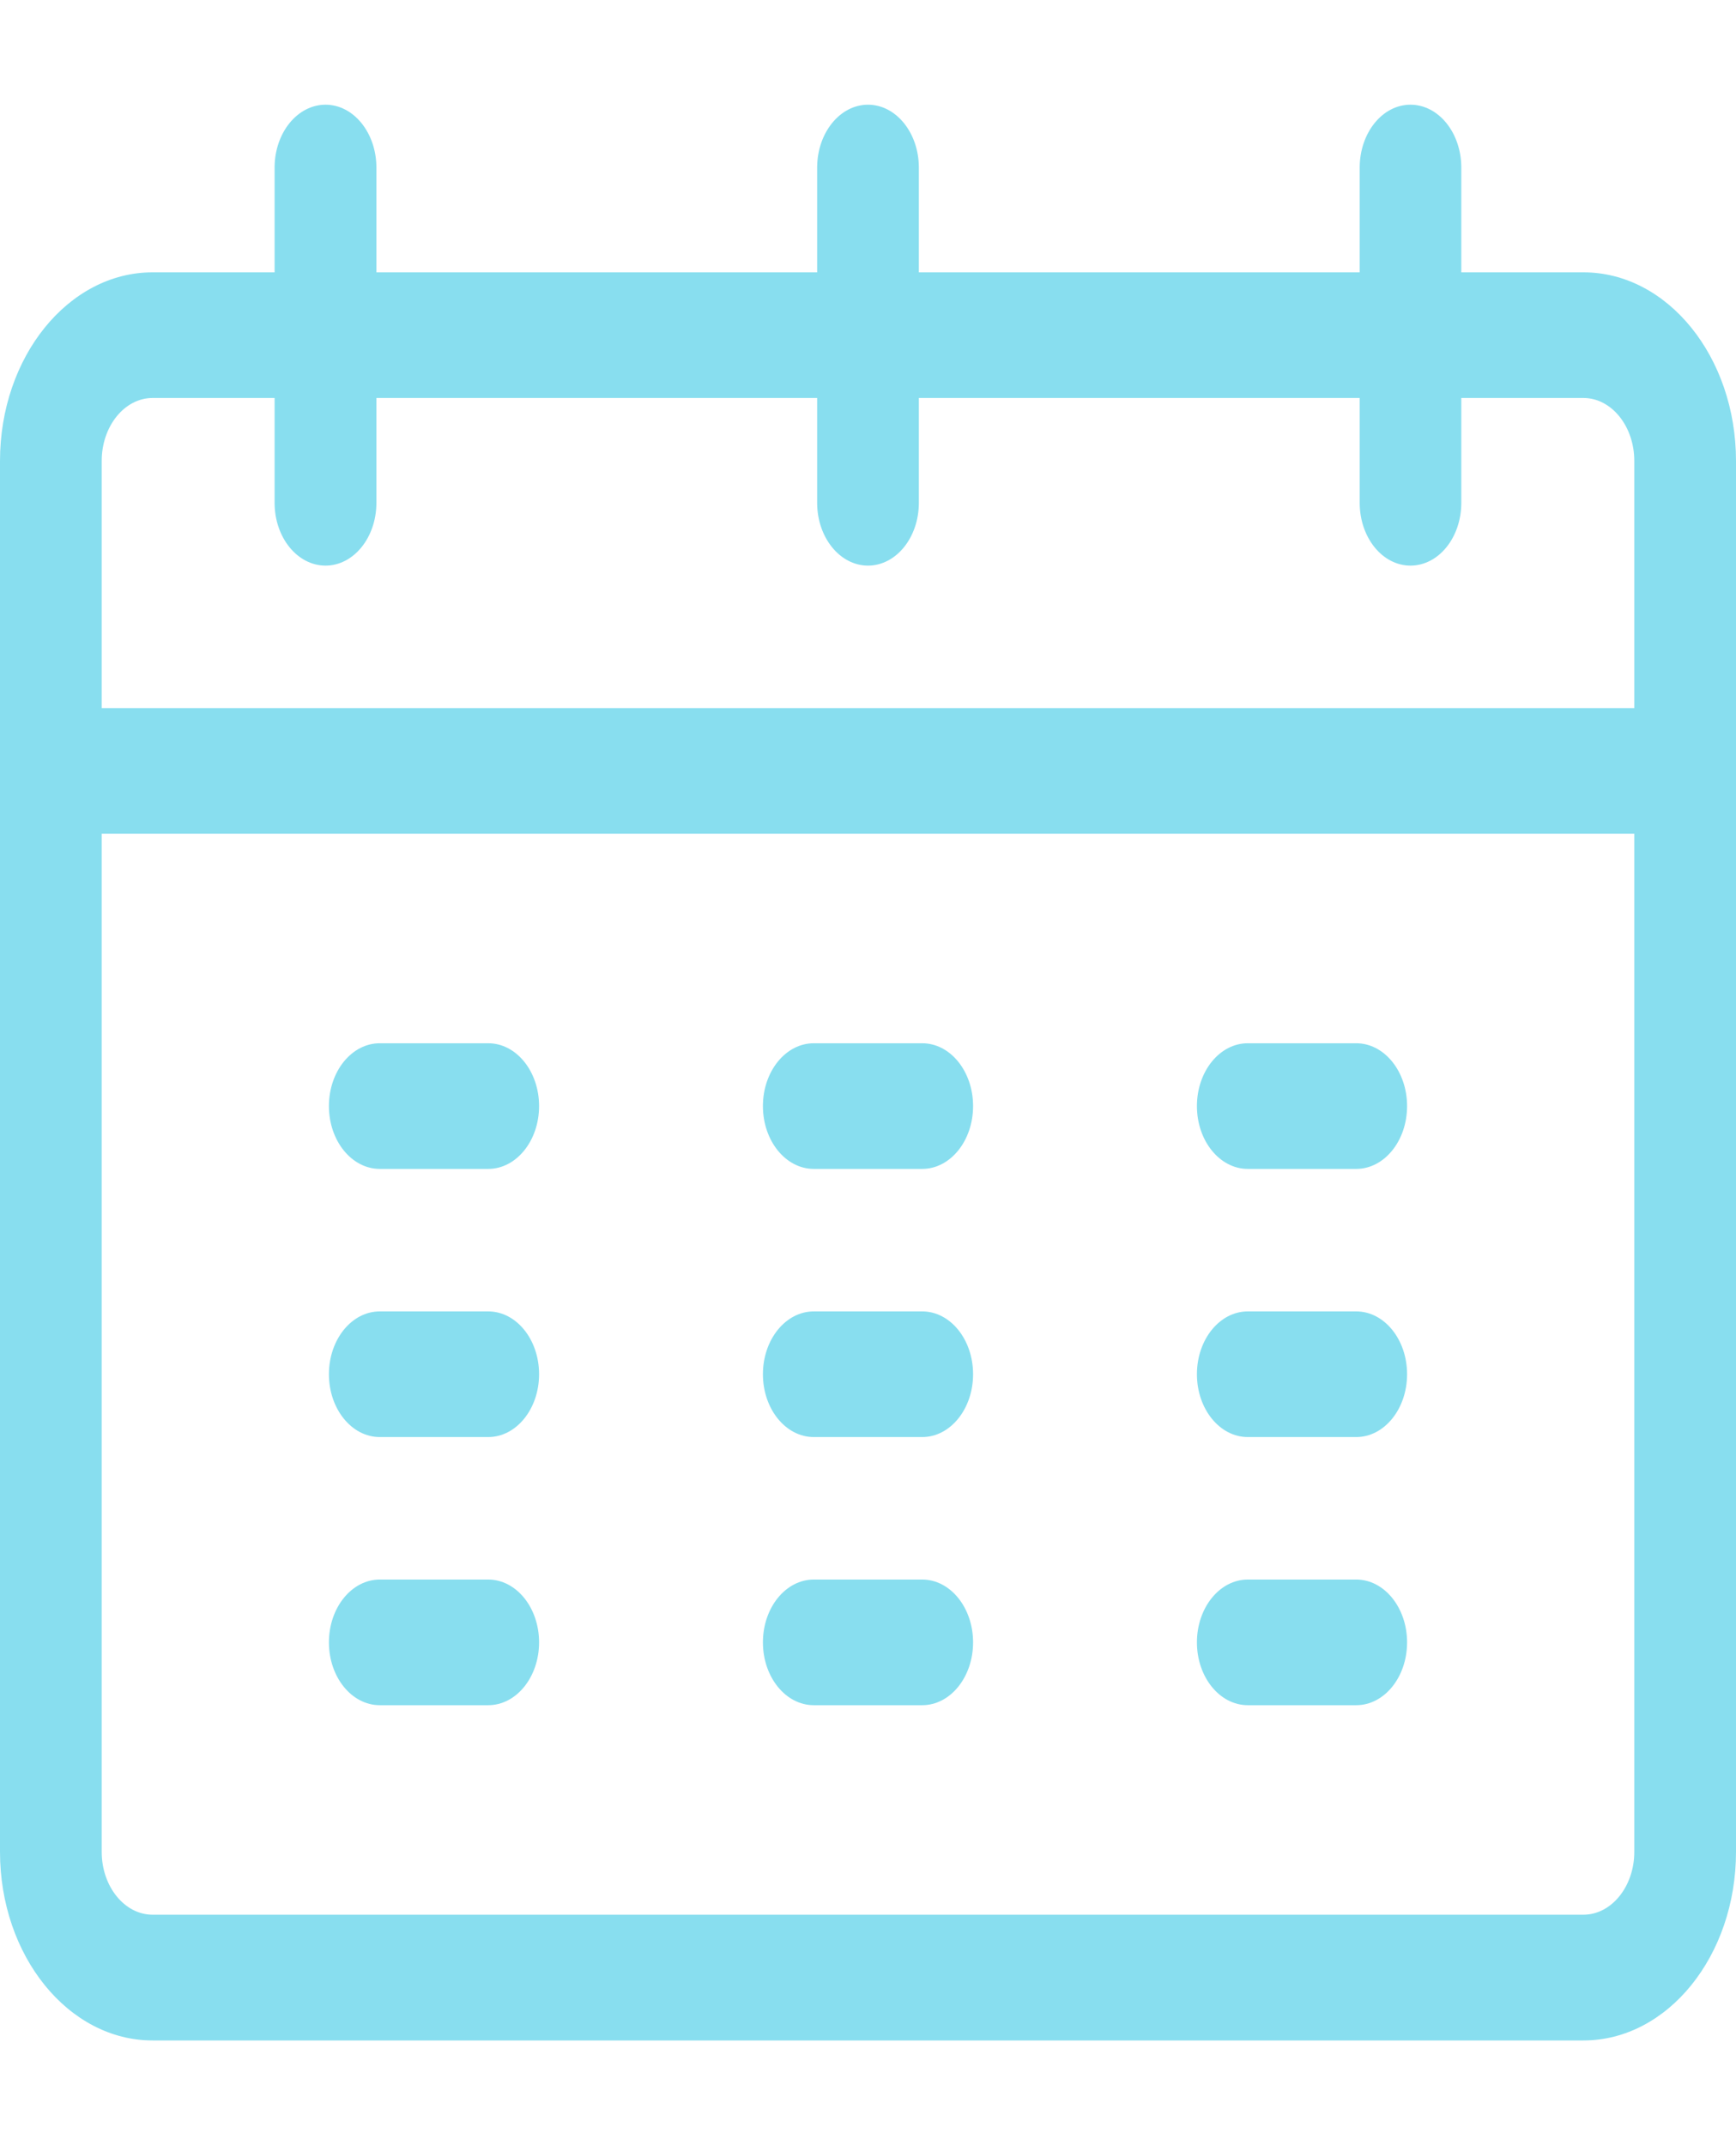 <svg xmlns="http://www.w3.org/2000/svg" width="17" height="21"
     viewBox="0 0 17 21" fill="none">
    <path
            d="M4.781 10.213H3.719C3.444 10.213 3.221 10.488 3.221 10.828C3.221 11.168 3.444 11.443 3.719 11.443H4.781C5.056 11.443 5.279 11.168 5.279 10.828C5.279 10.488 5.056 10.213 4.781 10.213Z"
            fill="#88DEEF"/>
    <path
            d="M4.781 12.838H3.719C3.444 12.838 3.221 13.113 3.221 13.453C3.221 13.793 3.444 14.068 3.719 14.068H4.781C5.056 14.068 5.279 13.793 5.279 13.453C5.279 13.113 5.056 12.838 4.781 12.838Z"
            fill="#88DEEF"/>
    <path
            d="M4.781 15.463H3.719C3.444 15.463 3.221 15.738 3.221 16.078C3.221 16.418 3.444 16.693 3.719 16.693H4.781C5.056 16.693 5.279 16.418 5.279 16.078C5.279 15.738 5.056 15.463 4.781 15.463Z"
            fill="#88DEEF"/>
    <path
            d="M9.031 10.213H7.969C7.694 10.213 7.471 10.488 7.471 10.828C7.471 11.168 7.694 11.443 7.969 11.443H9.031C9.306 11.443 9.529 11.168 9.529 10.828C9.529 10.488 9.306 10.213 9.031 10.213Z"
            fill="#88DEEF"/>
    <path
            d="M9.031 12.838H7.969C7.694 12.838 7.471 13.113 7.471 13.453C7.471 13.793 7.694 14.068 7.969 14.068H9.031C9.306 14.068 9.529 13.793 9.529 13.453C9.529 13.113 9.306 12.838 9.031 12.838Z"
            fill="#88DEEF"/>
    <path
            d="M9.031 15.463H7.969C7.694 15.463 7.471 15.738 7.471 16.078C7.471 16.418 7.694 16.693 7.969 16.693H9.031C9.306 16.693 9.529 16.418 9.529 16.078C9.529 15.738 9.306 15.463 9.031 15.463Z"
            fill="#88DEEF"/>
    <path
            d="M13.281 10.213H12.219C11.944 10.213 11.721 10.488 11.721 10.828C11.721 11.168 11.944 11.443 12.219 11.443H13.281C13.556 11.443 13.779 11.168 13.779 10.828C13.779 10.488 13.556 10.213 13.281 10.213Z"
            fill="#88DEEF"/>
    <path
            d="M13.281 12.838H12.219C11.944 12.838 11.721 13.113 11.721 13.453C11.721 13.793 11.944 14.068 12.219 14.068H13.281C13.556 14.068 13.779 13.793 13.779 13.453C13.779 13.113 13.556 12.838 13.281 12.838Z"
            fill="#88DEEF"/>
    <path
            d="M13.281 15.463H12.219C11.944 15.463 11.721 15.738 11.721 16.078C11.721 16.418 11.944 16.693 12.219 16.693H13.281C13.556 16.693 13.779 16.418 13.779 16.078C13.779 15.738 13.556 15.463 13.281 15.463Z"
            fill="#88DEEF"/>
    <path
            d="M15.506 2.666H14.31V1.641C14.31 1.301 14.088 1.025 13.812 1.025C13.537 1.025 13.315 1.301 13.315 1.641V2.666H8.998V1.641C8.998 1.301 8.775 1.025 8.5 1.025C8.225 1.025 8.002 1.301 8.002 1.641V2.666H3.686V1.641C3.686 1.301 3.463 1.025 3.188 1.025C2.912 1.025 2.689 1.301 2.689 1.641V2.666H1.494C0.67 2.666 0 3.494 0 4.512V18.129C0 19.147 0.67 19.975 1.494 19.975H15.506C16.33 19.975 17 19.147 17 18.129C17 17.732 17 4.857 17 4.512C17 3.494 16.33 2.666 15.506 2.666ZM0.996 4.512C0.996 4.172 1.22 3.896 1.494 3.896H2.689V4.922C2.689 5.262 2.912 5.537 3.188 5.537C3.463 5.537 3.686 5.262 3.686 4.922V3.896H8.002V4.922C8.002 5.262 8.225 5.537 8.5 5.537C8.775 5.537 8.998 5.262 8.998 4.922V3.896H13.315V4.922C13.315 5.262 13.537 5.537 13.812 5.537C14.088 5.537 14.31 5.262 14.31 4.922V3.896H15.506C15.78 3.896 16.004 4.172 16.004 4.512V6.932H0.996V4.512ZM15.506 18.744H1.494C1.22 18.744 0.996 18.468 0.996 18.129V8.162H16.004V18.129C16.004 18.468 15.78 18.744 15.506 18.744Z"
            fill="#88DEEF"/>
</svg>